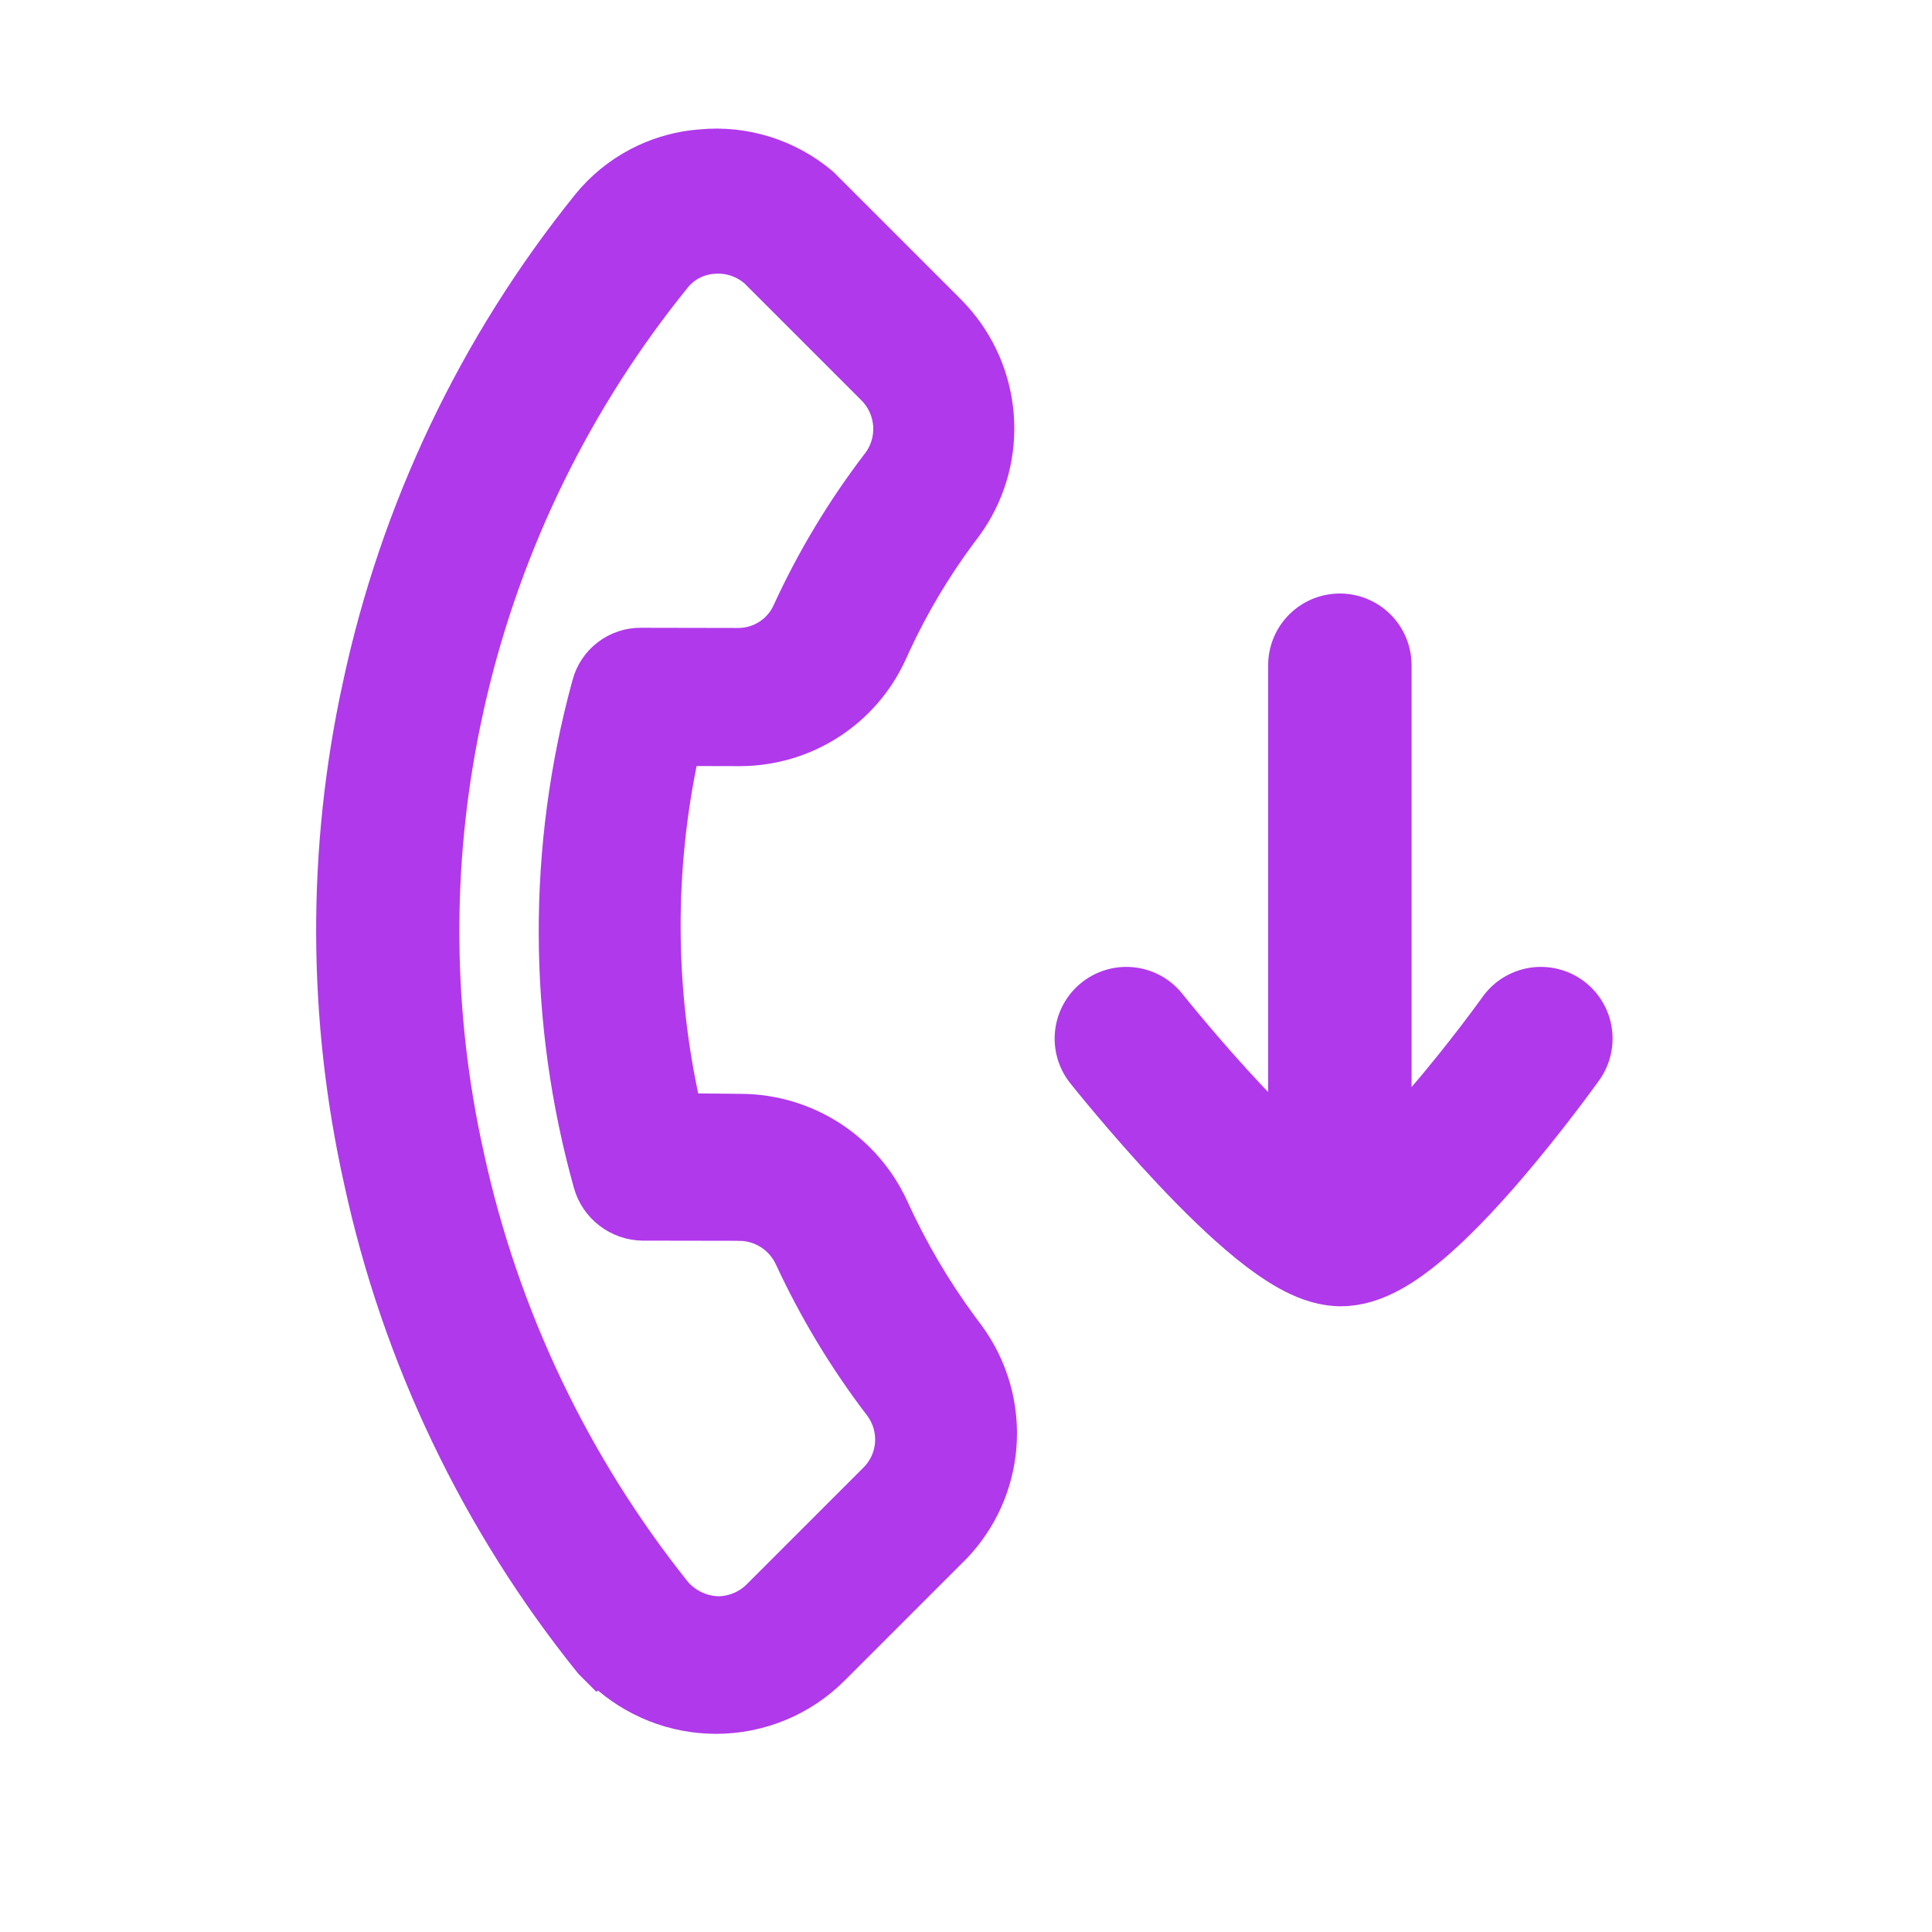 <svg width="128" height="128" viewBox="0 0 128 128" fill="none" xmlns="http://www.w3.org/2000/svg">
<g clip-path="url(#clip0_9208_2379)">
<path d="M63.199 20.289L63.551 20.66C65.27 22.543 66.317 24.949 66.516 27.498C66.716 30.047 66.054 32.58 64.647 34.697L64.355 35.116L64.347 35.127L63.982 35.612C62.296 37.885 60.846 40.325 59.655 42.894L59.404 43.447L59.401 43.453C58.49 45.436 57.032 47.116 55.197 48.295C53.361 49.474 51.225 50.103 49.041 50.109H49.038L45.624 50.101C44.015 57.676 44.052 65.514 45.732 73.086L49.125 73.121C51.309 73.136 53.445 73.773 55.283 74.958C57.122 76.144 58.586 77.828 59.503 79.814L59.505 79.819C60.763 82.592 62.31 85.225 64.119 87.675L64.484 88.163L64.489 88.17C66.14 90.401 66.922 93.156 66.688 95.917C66.468 98.506 65.369 100.934 63.582 102.801L55.493 110.89C53.359 113.023 50.464 114.221 47.442 114.221C44.545 114.222 41.76 113.12 39.641 111.152L39.56 111.216L38.791 110.447L38.77 110.42C31.228 101.053 25.976 90.059 23.436 78.317L23.436 78.316C21.015 67.472 20.982 56.238 23.341 45.397L23.342 45.397C25.847 33.637 31.078 22.64 38.616 13.29L38.618 13.287C39.569 12.116 40.749 11.152 42.086 10.454C43.256 9.842 44.525 9.444 45.832 9.277L46.394 9.221C47.887 9.079 49.395 9.236 50.828 9.685C52.264 10.135 53.597 10.869 54.747 11.842L54.768 11.859L63.199 20.289ZM49.768 18.301C49.431 18.008 49.039 17.784 48.615 17.645C48.188 17.505 47.736 17.453 47.289 17.492L47.277 17.494C46.855 17.522 46.443 17.636 46.066 17.828C45.693 18.019 45.361 18.283 45.092 18.605L44.466 19.388C38.059 27.52 33.576 37.007 31.361 47.141L31.362 47.142C29.304 56.504 29.258 66.201 31.222 75.592L31.418 76.501L31.419 76.504C33.7 87.013 38.388 96.859 45.114 105.264C45.431 105.614 45.816 105.897 46.245 106.094C46.672 106.29 47.135 106.396 47.605 106.407C48.472 106.395 49.299 106.049 49.915 105.441L57.627 97.729C58.204 97.176 58.558 96.429 58.621 95.63C58.684 94.832 58.453 94.037 57.971 93.396L57.97 93.396C55.626 90.329 53.624 87.014 52.002 83.513L51.999 83.509C51.737 82.936 51.319 82.449 50.792 82.103C50.265 81.758 49.652 81.569 49.023 81.558V81.556L42.576 81.545H42.567C41.681 81.532 40.821 81.233 40.117 80.693C39.412 80.154 38.899 79.402 38.654 78.55L38.654 78.545C35.605 67.643 35.571 56.129 38.557 45.232L38.557 45.231C38.785 44.369 39.292 43.607 40.001 43.066C40.711 42.523 41.583 42.233 42.478 42.242L48.931 42.254C49.549 42.251 50.153 42.07 50.67 41.734C51.188 41.397 51.599 40.918 51.851 40.353L51.854 40.347C53.46 36.85 55.45 33.541 57.785 30.484L57.792 30.476C58.303 29.83 58.556 29.017 58.499 28.193C58.443 27.369 58.082 26.594 57.486 26.019L49.768 18.301Z" fill="#B039EB" stroke="#B039EB" stroke-width="1.3"/>
<path d="M88.769 44.072V81.794M88.769 81.794C84.812 81.637 74.623 68.809 74.623 68.809M88.769 81.794C92.725 81.951 102.087 68.809 102.087 68.809" stroke="#B039EB" stroke-width="9.5" stroke-linecap="round"/>
</g>
<defs>
<clipPath id="clip0_9208_2379">
<rect width="128" height="128" fill="white"/>
</clipPath>
</defs>
</svg>

